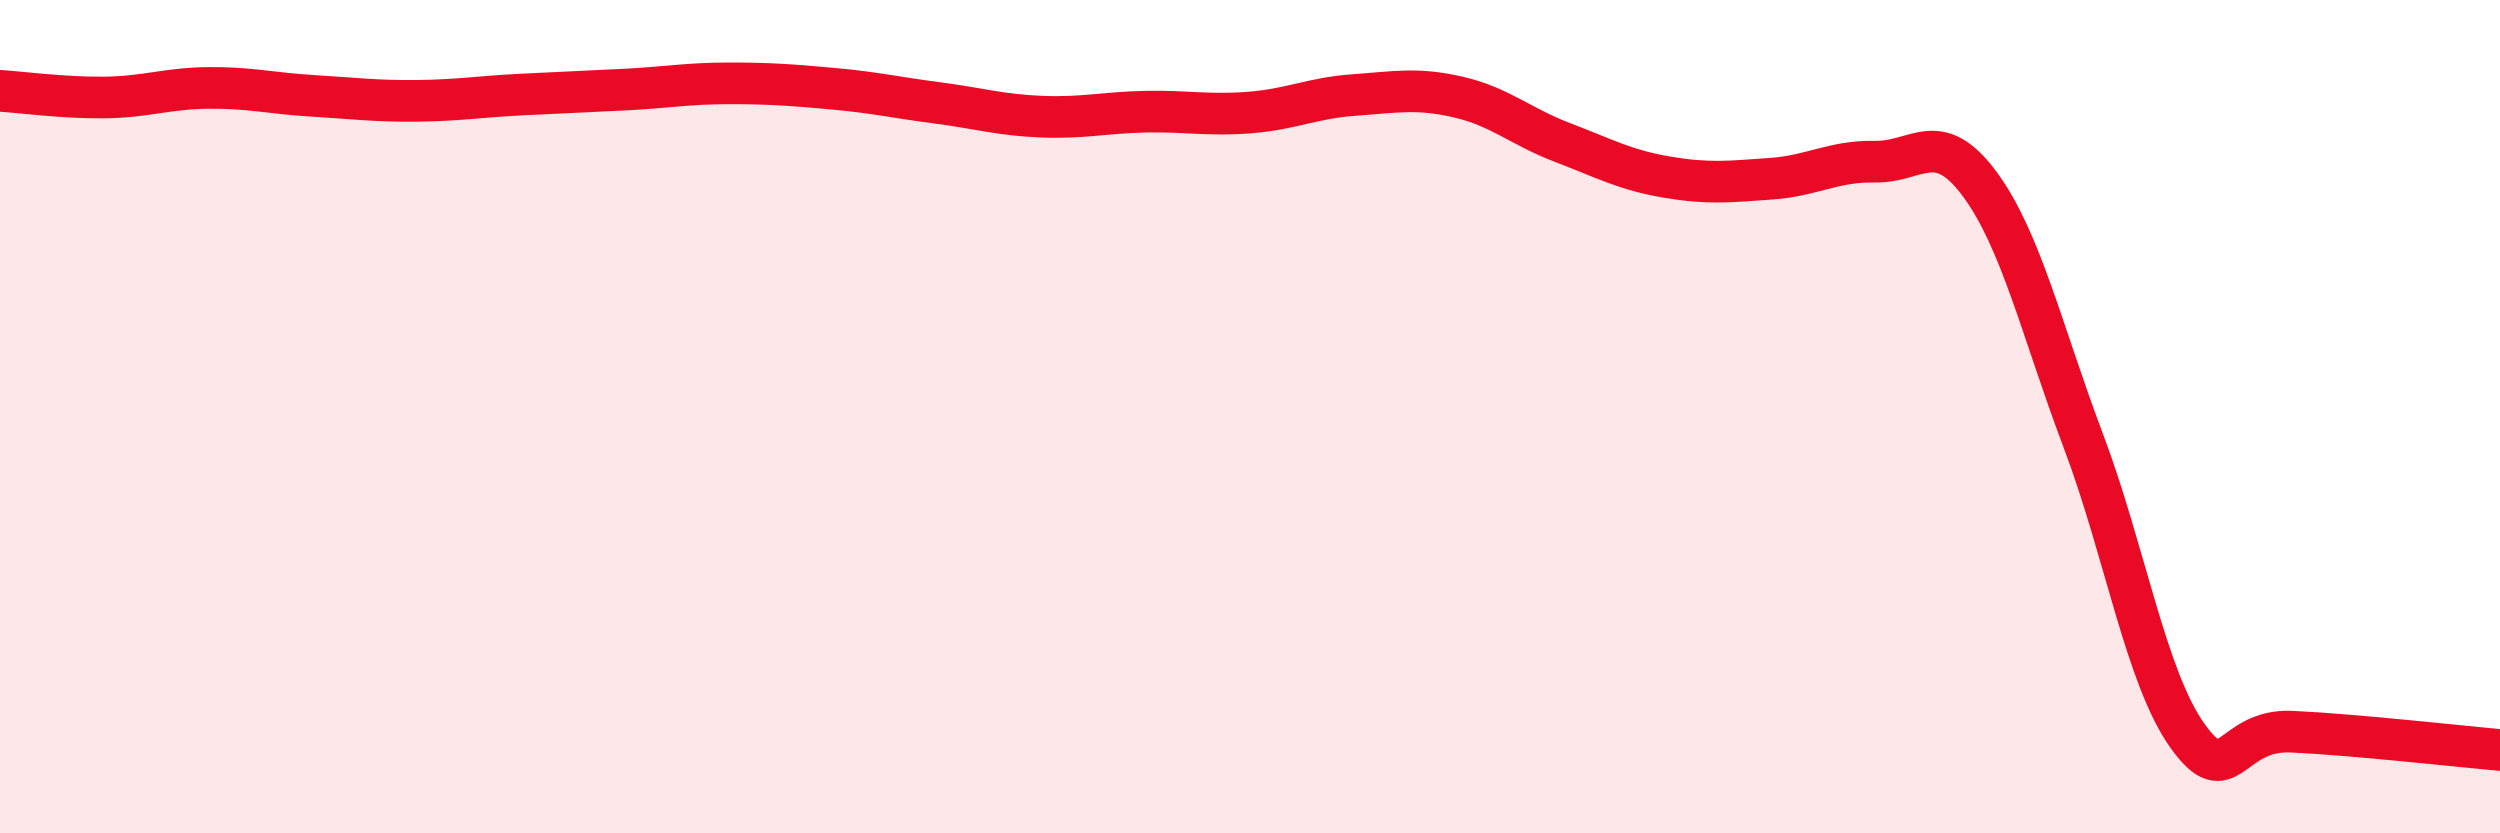 
    <svg width="60" height="20" viewBox="0 0 60 20" xmlns="http://www.w3.org/2000/svg">
      <path
        d="M 0,2.18 C 0.5,2.21 1.5,2.35 2.5,2.34 C 3.5,2.33 4,2.12 5,2.11 C 6,2.1 6.5,2.24 7.5,2.3 C 8.5,2.36 9,2.43 10,2.42 C 11,2.41 11.5,2.32 12.5,2.27 C 13.5,2.22 14,2.2 15,2.15 C 16,2.1 16.5,2 17.5,2 C 18.5,2 19,2.04 20,2.13 C 21,2.22 21.5,2.34 22.5,2.47 C 23.5,2.6 24,2.76 25,2.8 C 26,2.84 26.5,2.7 27.5,2.68 C 28.5,2.66 29,2.78 30,2.7 C 31,2.62 31.5,2.35 32.5,2.28 C 33.5,2.21 34,2.1 35,2.33 C 36,2.56 36.5,3.04 37.5,3.42 C 38.5,3.8 39,4.08 40,4.25 C 41,4.42 41.5,4.36 42.5,4.29 C 43.5,4.22 44,3.86 45,3.88 C 46,3.9 46.5,3.06 47.5,4.4 C 48.5,5.74 49,7.93 50,10.58 C 51,13.23 51.5,16.26 52.5,17.66 C 53.5,19.06 53.5,17.49 55,17.56 C 56.5,17.63 59,17.91 60,18L60 20L0 20Z"
        fill="#EB0A25"
        opacity="0.1"
        stroke-linecap="round"
        stroke-linejoin="round"
      />
      <path
        d="M 0,2.18 C 0.5,2.21 1.5,2.35 2.5,2.34 C 3.5,2.33 4,2.12 5,2.11 C 6,2.1 6.5,2.24 7.5,2.3 C 8.5,2.36 9,2.43 10,2.42 C 11,2.41 11.5,2.32 12.5,2.27 C 13.5,2.22 14,2.2 15,2.15 C 16,2.1 16.5,2 17.5,2 C 18.5,2 19,2.04 20,2.13 C 21,2.22 21.5,2.34 22.5,2.47 C 23.5,2.6 24,2.76 25,2.8 C 26,2.84 26.5,2.7 27.5,2.68 C 28.5,2.66 29,2.78 30,2.7 C 31,2.62 31.5,2.35 32.5,2.28 C 33.5,2.21 34,2.1 35,2.33 C 36,2.56 36.5,3.04 37.5,3.42 C 38.5,3.8 39,4.08 40,4.25 C 41,4.42 41.5,4.36 42.5,4.29 C 43.5,4.22 44,3.86 45,3.88 C 46,3.9 46.5,3.06 47.5,4.4 C 48.5,5.74 49,7.93 50,10.58 C 51,13.23 51.5,16.26 52.5,17.66 C 53.5,19.06 53.5,17.49 55,17.56 C 56.5,17.63 59,17.91 60,18"
        stroke="#EB0A25"
        stroke-width="1"
        fill="none"
        stroke-linecap="round"
        stroke-linejoin="round"
      />
    </svg>
  